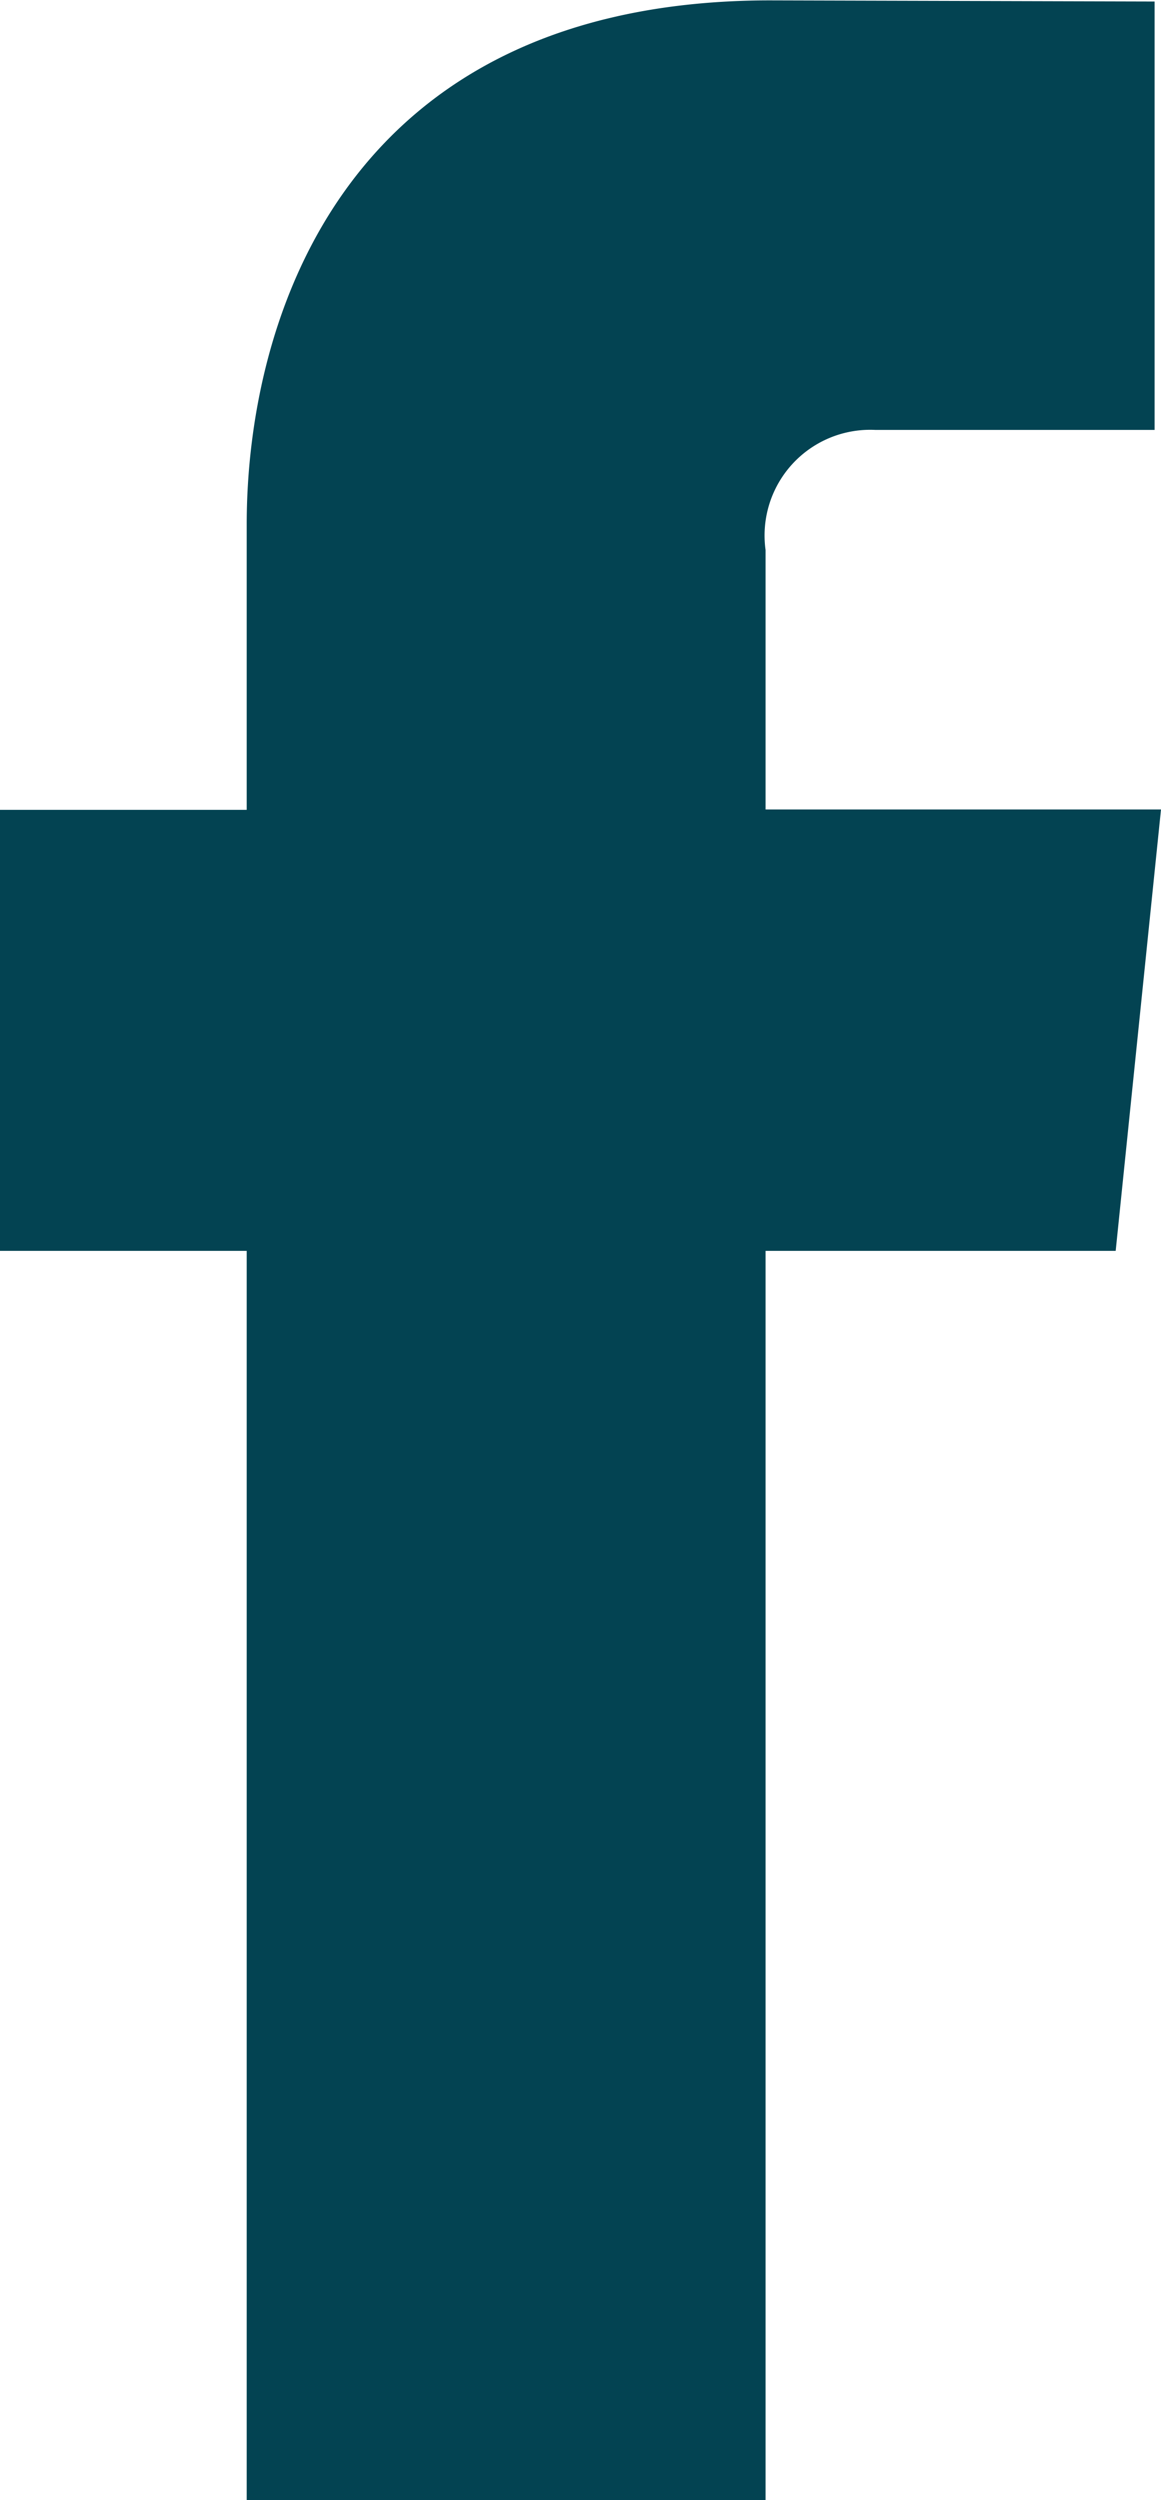 <svg xmlns="http://www.w3.org/2000/svg" width="12.17" height="26.19" viewBox="0 0 12.17 26.19">
  <path id="Facebook" d="M30.152,14.576H26.007V11.858A1.107,1.107,0,0,1,27.16,10.6h2.925V6.112L26.057,6.1c-4.471,0-5.489,3.347-5.489,5.489v2.991H17.982V19.2h2.586V32.286h5.439V19.2h3.67Z" transform="translate(-17.982 -6.096)" fill="#034352"/>
</svg>
